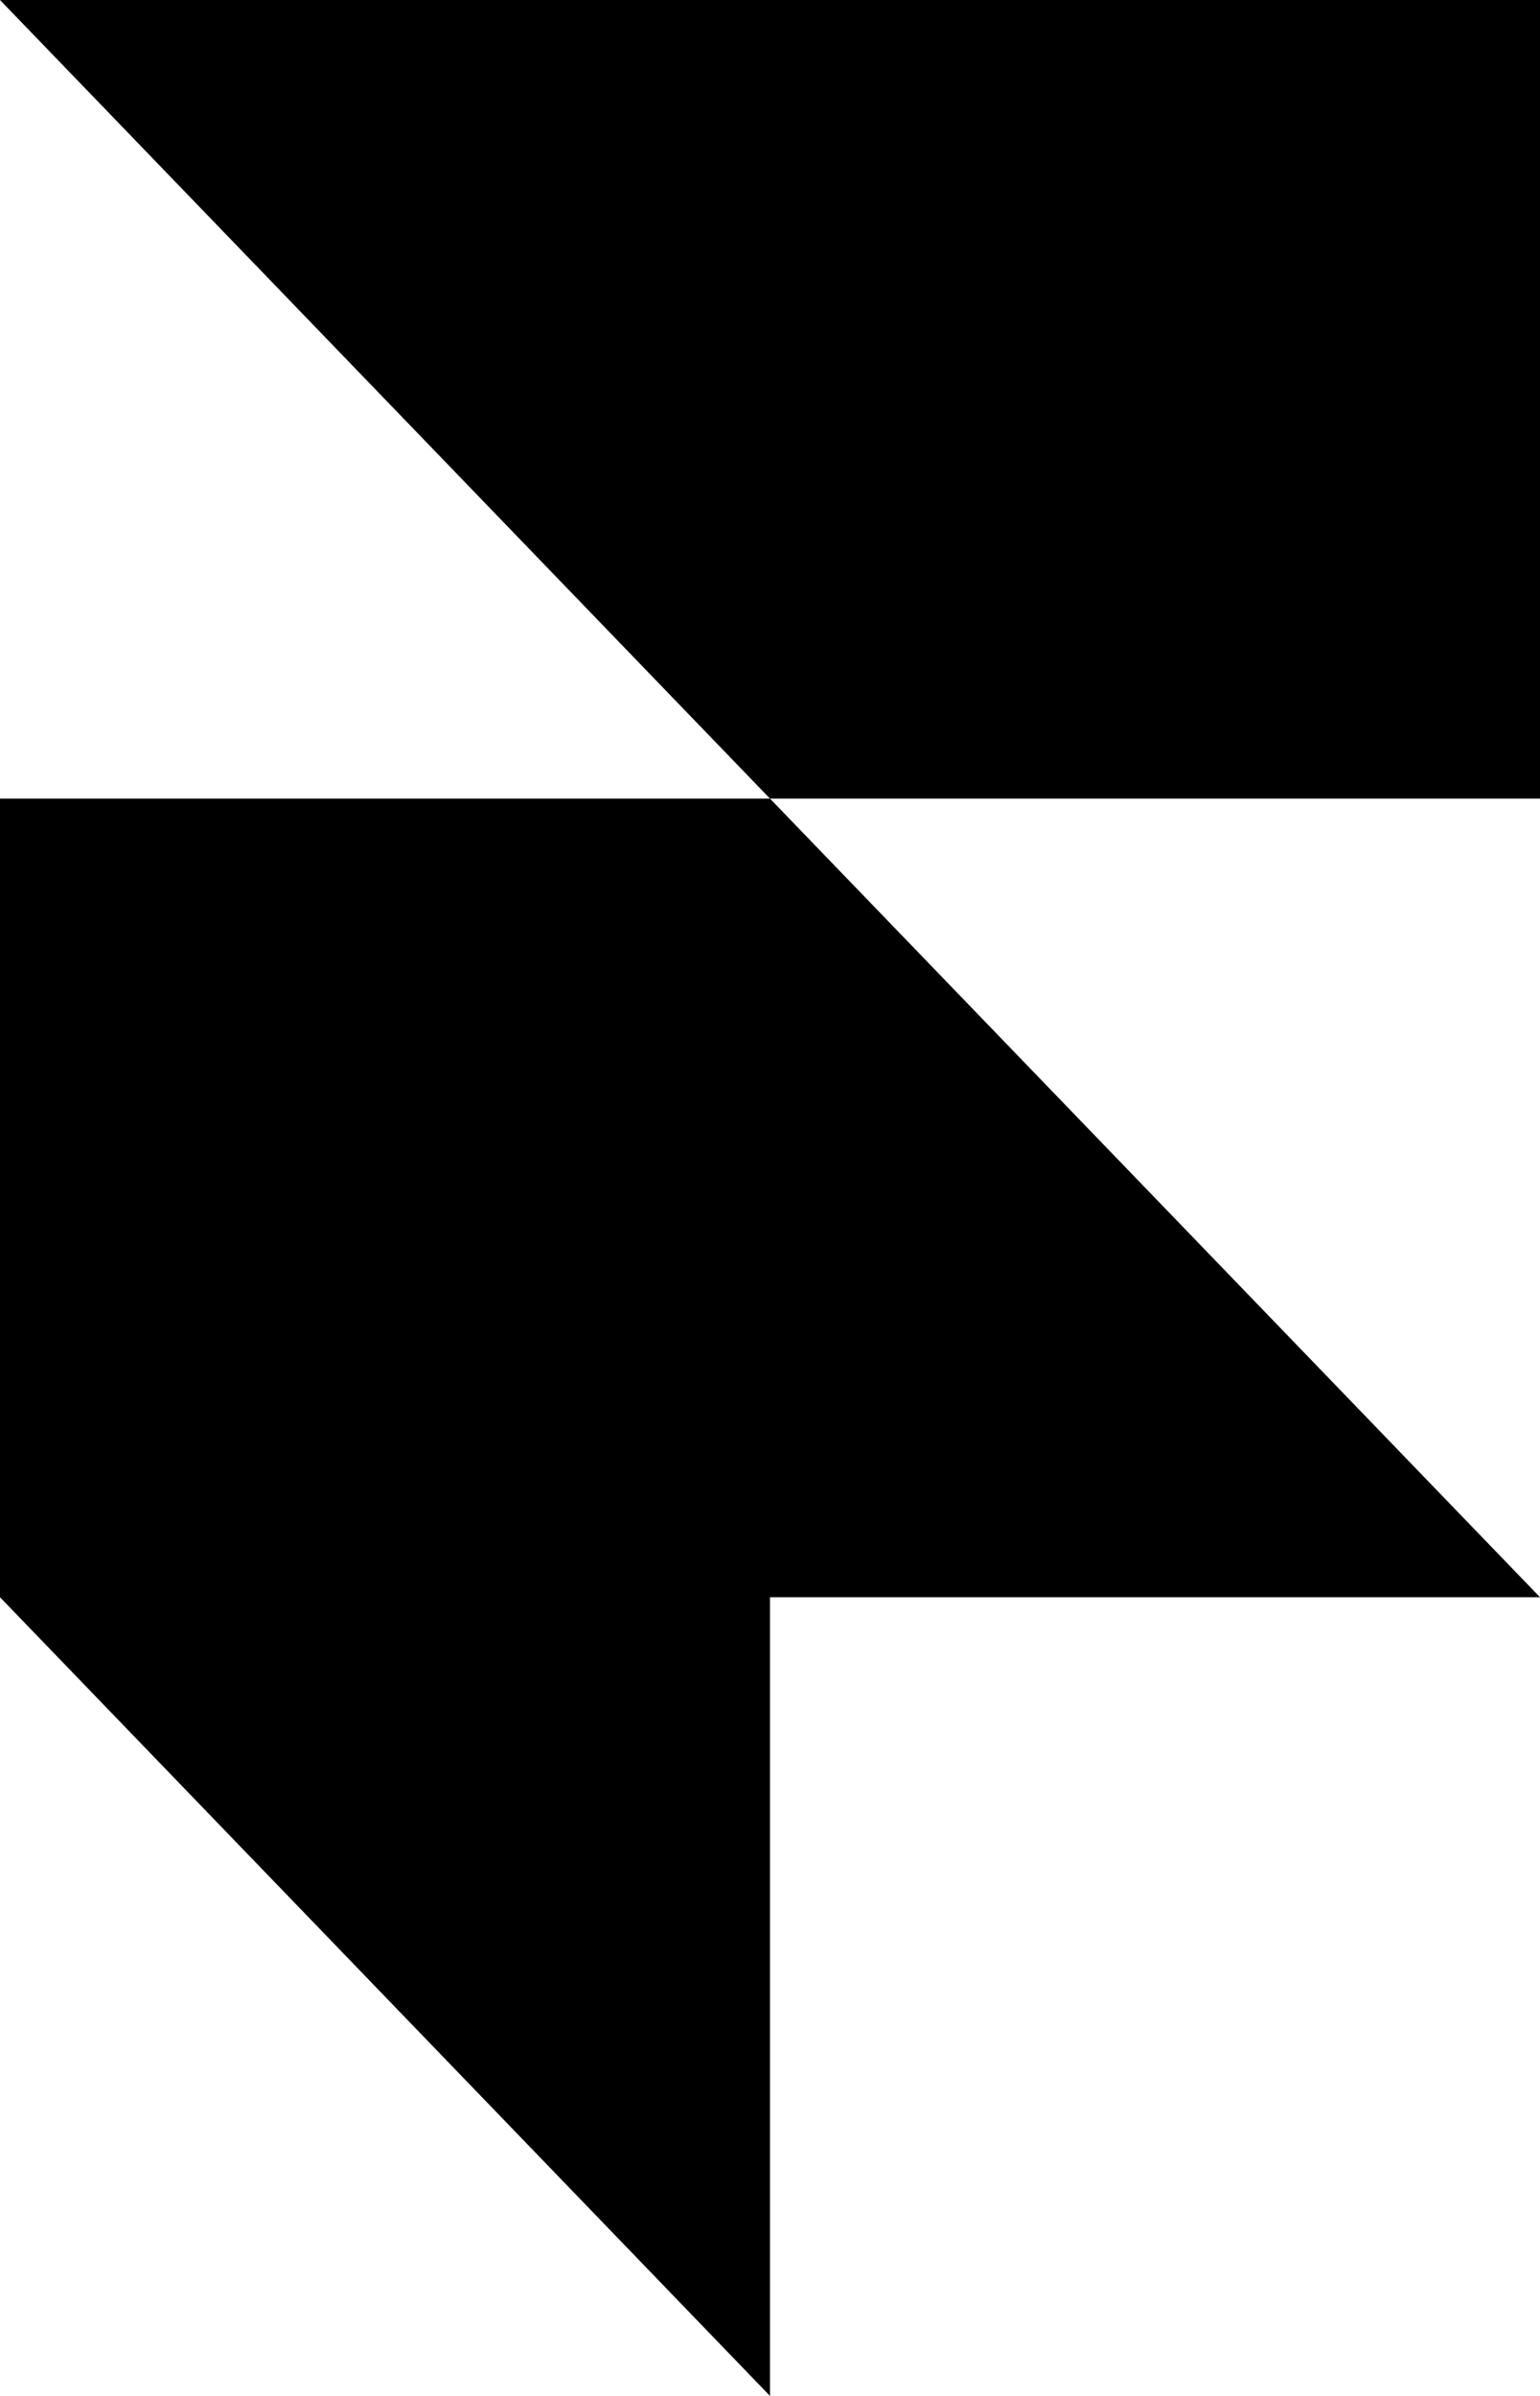 <svg width="18" height="28" viewBox="0 0 18 28" fill="none" xmlns="http://www.w3.org/2000/svg">
<path d="M0 0H18V9.333H9L0 0ZM0 9.333H9L18 18.666H0V9.333ZM0 18.666H9V28L0 18.666Z" fill="black"/>
</svg>
